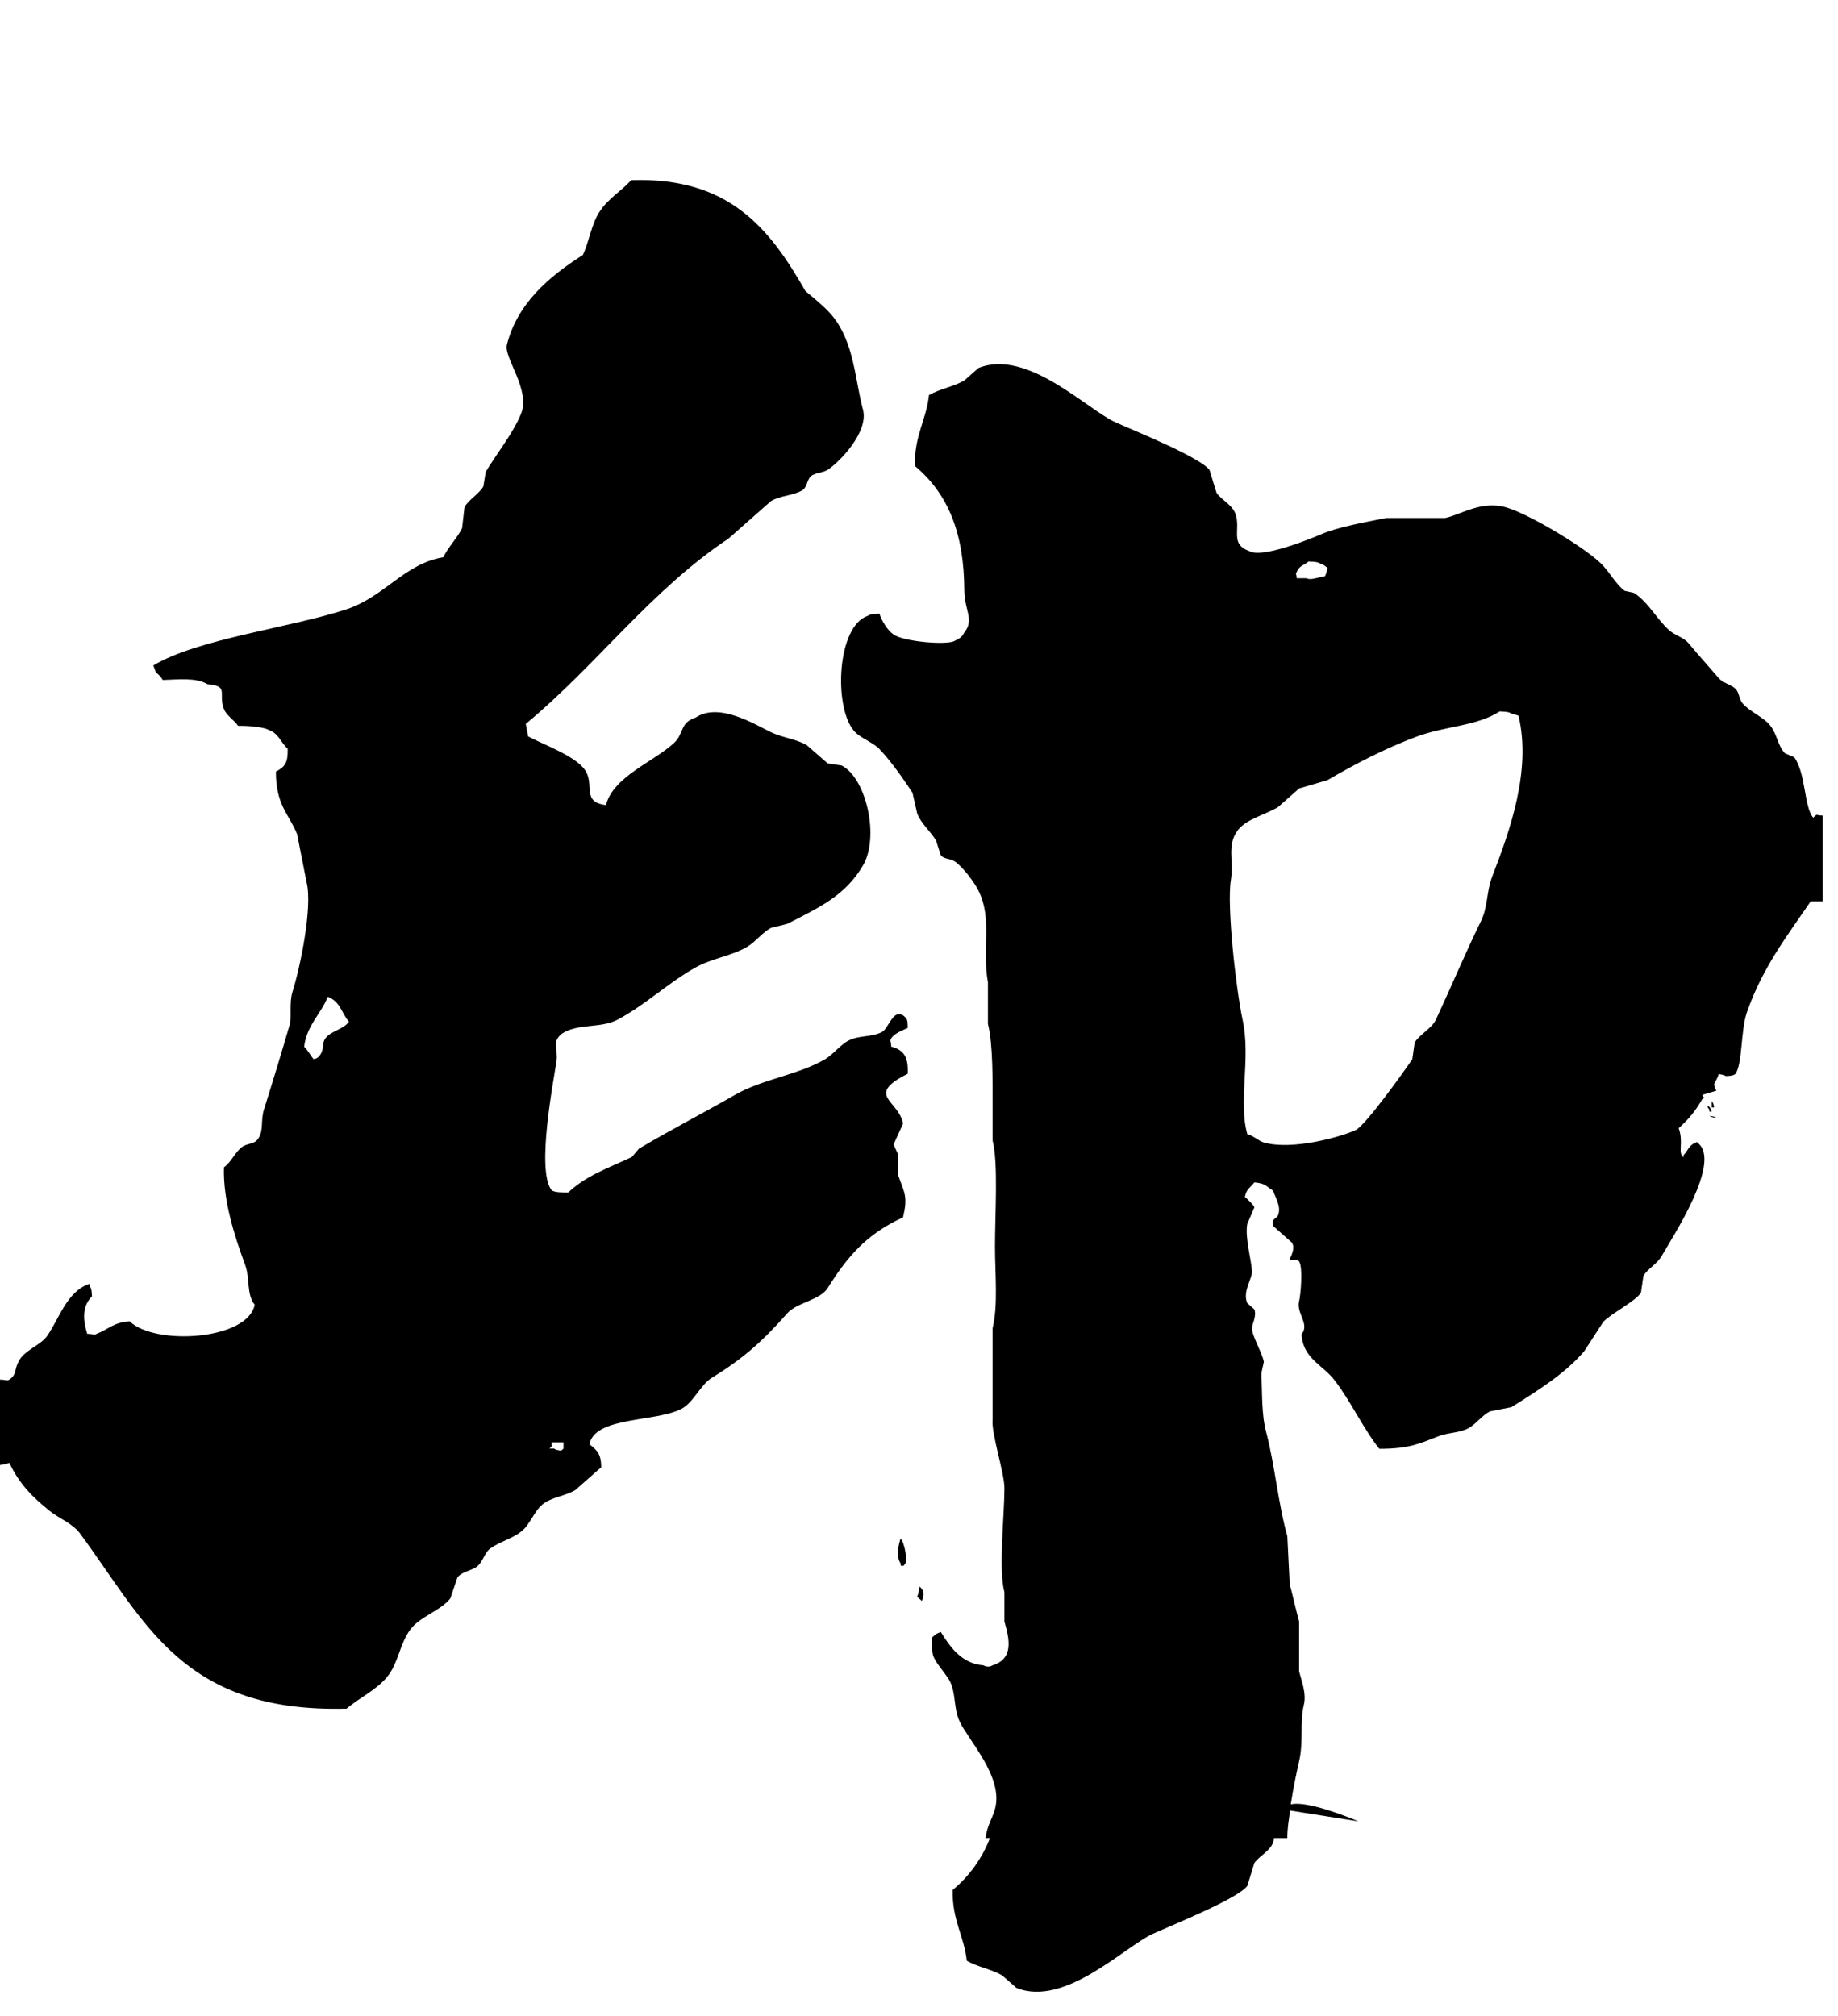 <svg xmlns="http://www.w3.org/2000/svg" viewBox="0 0 372 408" width="372" height="408">
	<defs>
		<clipPath clipPathUnits="userSpaceOnUse" id="cp1">
			<path d="M0 36.43L368.88 36.43L368.88 403.09L0 403.09L0 36.43Z" />
		</clipPath>
		<clipPath clipPathUnits="userSpaceOnUse" id="cp2">
			<path d="M0 36.43L368.88 36.43L368.88 403.09L0 403.09L0 36.43Z" />
		</clipPath>
		<clipPath clipPathUnits="userSpaceOnUse" id="cp3">
			<path d="M0 36.43L368.88 36.43L368.88 403.09L0 403.09L0 36.43Z" />
		</clipPath>
		<clipPath clipPathUnits="userSpaceOnUse" id="cp4">
			<path d="M0 36.43L368.88 36.43L368.88 403.09L0 403.09L0 36.43Z" />
		</clipPath>
		<clipPath clipPathUnits="userSpaceOnUse" id="cp5">
			<path d="M0 36.43L368.88 36.43L368.88 403.09L0 403.09L0 36.43Z" />
		</clipPath>
		<clipPath clipPathUnits="userSpaceOnUse" id="cp6">
			<path d="M0 36.43L368.88 36.43L368.88 403.09L0 403.09L0 36.43Z" />
		</clipPath>
	</defs>
	<style>
		tspan { white-space:pre }
		.shp0 { fill: #000000 } 
	</style>
	<g id="Layer">
		<g id="Clip-Path" clip-path="url(#cp1)">
			<path id="Layer" class="shp0" d="M346.45 224.13L346.93 224.13C346.73 223.27 346.81 223.32 346.45 222.87L346.45 224.13Z" />
		</g>
		<g id="Clip-Path" clip-path="url(#cp2)">
			<path id="Layer" class="shp0" d="M346.45 224.97C346.03 223.98 346.27 224.27 345.49 223.71C345.79 224.43 345.59 224.12 345.97 224.55L345.97 224.97L346.45 224.97Z" />
		</g>
		<g id="Clip-Path" clip-path="url(#cp3)">
			<path id="Layer" class="shp0" d="M347.41 226.23C346.89 225.93 346.95 225.98 345.97 225.81C346.49 226.13 346.41 226.08 347.41 226.23Z" />
		</g>
		<g id="Clip-Path" clip-path="url(#cp4)">
			<path id="Layer" class="shp0" d="M182.29 316.43L182.29 316.85C183.22 317.04 182.9 316.65 183.24 316.43C183.65 315.8 183.17 312.43 182.29 311.38C181.95 312.25 181.24 314.98 182.29 316.43Z" />
		</g>
		<g id="Clip-Path" clip-path="url(#cp5)">
			<path id="Layer" class="shp0" d="M185.63 323.17C185.94 323.44 186.27 323.73 186.59 324.02C187.06 322.67 187.16 322.11 186.11 321.06C185.87 322.43 186.01 322.13 185.63 323.17Z" />
		</g>
		<g id="Clip-Path" clip-path="url(#cp6)">
			<path id="Layer" fill-rule="evenodd" class="shp0" d="M368.89 182.41L366.48 182.41C361.59 189.58 356.8 195.72 353.6 204.75C352.25 208.6 352.72 215.29 351.22 217.38C350.66 217.72 350.41 217.71 349.31 217.79C348.79 217.49 348.85 217.55 347.87 217.38C347.13 219.59 346.48 218.93 347.38 220.74C346.45 221.02 345.49 221.32 344.54 221.59C344.79 222.4 345.31 221.94 344.54 222.43C343.15 224.81 342.06 226.22 339.76 228.33C340.82 231.35 339.48 233.22 340.72 234.23L340.72 233.81C341.67 232.88 341.69 231.9 343.1 231.28C343.56 231.18 343.28 230.95 343.58 231.28C348.59 235.05 338.55 250.25 336.41 254.03C335.41 255.86 333.45 256.76 332.61 258.25C332.44 259.37 332.29 260.5 332.12 261.63C330.96 263.41 326.13 265.8 324.49 267.53C323.21 269.48 321.95 271.46 320.67 273.42C316.84 277.97 311.16 281.49 305.89 284.8C304.44 285.07 303.03 285.35 301.6 285.64C300.15 286.28 298.68 288.25 297.29 289.01C295.39 290.06 293.25 289.86 291.09 290.7C287.48 292.09 285.26 293.24 279.17 293.22C275.81 288.98 273.5 283.75 270.09 279.32C267.79 276.29 263.68 274.93 263.43 270.05C265.15 267.95 262.29 265.78 262.94 263.31C263.25 262.12 263.74 256.51 262.94 255.31C262.55 254.74 261.53 255.31 261.03 254.89C261.13 254.46 262.22 252.81 261.51 251.52C260.24 250.39 258.96 249.26 257.69 248.13C257.16 246.71 258.43 246.55 258.64 246.03C259.45 244.16 258 242.24 257.69 240.99C256.22 240.12 256.3 239.52 253.88 239.3C252.99 240.47 252.34 240.49 251.96 242.23C252.4 242.64 253.73 243.83 253.88 244.35C253.39 245.46 252.92 246.6 252.44 247.71C251.92 250.53 253.34 255.15 253.39 257.41C253.44 258.78 251.44 261.44 252.44 263.73C252.92 264.15 253.39 264.57 253.88 265C254.39 266.31 253.39 268.1 253.39 268.79C253.39 270.39 255.38 273.6 255.78 275.52C255.85 275.85 255.24 277.49 255.3 278.47C255.49 281.76 255.3 286.29 256.27 289.85C258.06 296.66 258.63 304.02 260.55 310.93C260.72 314.16 260.87 317.38 261.03 320.61C261.64 322.83 262.31 325.93 262.94 328.2L262.94 338.3C263.36 340 264.48 342.75 263.89 345.05C263.05 348.45 263.85 352.48 262.94 356.43C262.41 358.75 261.76 361.82 261.24 365.19C264.37 364.36 272.78 367.69 274.9 368.61L261.11 366.43C260.87 368.25 260.54 369.98 260.55 372.01L257.83 372.01C257.78 372.28 257.81 372.55 257.7 372.83C257.07 374.63 254.9 375.61 253.88 377.04C253.41 378.57 252.93 380.13 252.45 381.68C250.51 384.28 237.39 389.54 233.37 391.36C227.62 393.96 215.52 406.3 205.7 402.32C204.74 401.48 203.79 400.62 202.82 399.79C200.66 398.54 197.81 398.07 195.67 396.84C195.11 391.72 192.7 388.71 192.81 382.51C196.21 379.66 198.71 376.21 200.36 372.01L199.47 372.01C199.74 369.56 200.85 368.06 201.38 366.1C203.15 359.67 196.02 352.25 194.23 348.41C192.98 345.77 193.52 343 192.32 340.4C191.63 338.93 189.65 336.96 188.97 335.35C188.37 333.92 188.85 332.06 188.49 331.56C189.13 330.93 189.39 330.66 190.41 330.29C192.16 333.07 194.47 336.67 198.99 337.03C199.84 337.41 200.36 337.35 200.9 337.03C205.32 335.67 204.22 331.47 203.29 328.19L203.29 322.29C202.05 317.49 203.28 306.92 203.29 301.21C203.29 298.04 200.58 290.04 200.9 287.31L200.9 268.77C202.03 264.23 201.38 257.58 201.38 252.32C201.38 245.59 202.06 235.45 200.9 230.83L200.9 223.66C200.9 218.9 200.98 211.25 199.95 207.23L199.95 198.8C198.71 191.9 200.89 185.93 198.03 180.25C197.15 178.49 194.93 175.52 193.26 174.36C192.35 173.72 191.06 173.92 190.41 173.1C190.09 172.11 189.76 171.13 189.46 170.14C188.39 168.3 186.45 166.74 185.64 164.66C185.31 163.26 185.01 161.87 184.68 160.44C182.9 157.73 180.35 154.06 178 151.61C176.62 150.15 174.03 149.39 172.75 147.81C168.69 142.79 169.46 126.72 175.61 124.64C176.23 124.26 176.79 124.25 178 124.2C178.45 125.66 179.63 127.58 180.86 128.42C182.89 129.88 191.84 130.63 193.26 129.68C194.25 129.17 194.66 129 195.17 128C197.25 125.45 195.2 123.47 195.17 119.57C195.13 107.91 191.91 99.96 185.16 94.3C185.05 88.1 187.46 85.08 188.02 79.96C190.14 78.73 193.01 78.26 195.17 77.01C196.12 76.17 197.09 75.32 198.03 74.48C207.87 70.5 219.97 82.83 225.71 85.44C229.73 87.25 242.86 92.52 244.8 95.12C245.27 96.67 245.74 98.23 246.23 99.76C247.23 101.19 249.39 102.17 250.04 103.97C251.2 107.2 248.81 110.13 252.91 111.56C255.53 112.99 264.97 109.16 267.23 108.19C270.57 106.74 275.49 105.84 280.57 104.83L292.51 104.83C295.65 104.17 299.87 101.21 304.91 102.71C309.76 104.14 321.58 111.28 324.48 114.51C325.96 116.13 327.05 118.19 328.79 119.56C329.43 119.72 330.06 119.84 330.7 119.99C333.6 121.87 335.31 125.3 337.85 127.57C338.94 128.56 340.71 128.98 341.67 130.09C343.81 132.64 345.72 134.76 347.87 137.25C348.7 138.22 350.29 138.52 351.21 139.36C352.05 140.14 351.92 141.42 352.66 142.31C354.06 144.02 357.05 145.16 358.37 146.95C359.73 148.78 359.77 150.8 361.23 152.43C361.88 152.7 362.52 152.99 363.16 153.27C365.52 156.6 365.1 163.24 366.97 165.48C368.11 164.54 367.14 165.03 368.89 165.06L368.89 182.41ZM267.23 114.07C266.61 113.69 266.03 113.69 264.84 113.64C263.79 114.53 263.08 114.37 262.45 115.75C262.13 116.39 262.39 115.82 262.45 117.03L264.36 117.03C265.33 117.42 266.13 117.03 268.18 116.6C268.45 115.96 268.5 115.88 268.67 114.91C267.93 114.43 268.27 114.45 267.23 114.07ZM307.34 144.84C306.86 144.68 306.38 144.55 305.91 144.42C305.29 144.04 304.73 144.04 303.53 143.98C298.9 146.97 292.51 146.94 286.82 149.05C280.56 151.34 274.02 154.76 268.69 157.89C266.78 158.45 264.87 159.01 262.95 159.57C261.52 160.85 260.09 162.1 258.65 163.36C256.06 164.9 252.26 165.77 250.55 168C248.22 171.06 249.76 174.15 249.12 178.12C248.27 183.31 250.16 200.19 251.49 206.36C253.21 214.26 250.56 222.87 252.45 229.53C253.84 229.92 254.67 230.89 255.79 231.22C261.56 232.87 271.42 230.09 274.4 228.7C276.38 227.76 284.28 216.7 285.85 214.36C286.02 213.25 286.15 212.11 286.32 211.01C287.23 209.42 289.75 208.19 290.62 206.37C293.73 199.69 296.59 192.87 299.68 186.55C301.25 183.35 300.74 180.72 302.06 177.28C305.58 168.18 309.98 155.92 307.34 144.84ZM167.51 95.09C166.57 95.7 164.96 95.67 164.15 96.36C163.24 97.16 163.42 98.69 162.26 99.3C160.23 100.38 157.97 100.28 156.05 101.41C153.19 103.94 150.32 106.48 147.46 108.99C131.7 119.48 120.71 134.67 106.41 146.51C106.58 147.35 106.74 148.19 106.89 149.04C110.13 150.75 116.37 152.98 118.35 155.77C120.48 158.79 117.57 162.32 122.64 162.94C124.13 157.12 132.4 154.15 136.48 150.31C138.46 148.43 137.59 146.24 140.77 145.24C145.62 141.98 153.14 146.84 156.05 148.19C158.51 149.34 160.69 149.45 163.2 150.73C164.64 151.99 166.06 153.25 167.51 154.5C168.45 154.66 169.42 154.78 170.36 154.93C175.34 157.5 178.04 169.42 174.66 175.17C171.07 181.25 165.98 183.58 159.38 186.96C158.27 187.24 157.16 187.54 156.05 187.79C154.29 188.74 152.89 190.63 151.28 191.59C148.08 193.5 144.14 193.92 140.77 195.81C135.33 198.84 130.7 203.32 125.03 206.35C121.49 208.23 116.95 207 113.57 209.3C111.63 211.13 112.99 212.14 112.63 214.76C112.08 218.61 108.46 236.92 111.66 240.91C112.4 241.35 113.62 241.34 115.02 241.33C118.68 237.9 122.84 236.52 127.89 234.16C128.37 233.58 128.85 233.04 129.32 232.47C135.83 228.61 142.49 225.19 148.89 221.51C154.39 218.38 161.58 217.55 167.03 214.35C168.59 213.44 170.19 211.34 171.79 210.57C173.99 209.48 176.25 209.98 178.48 208.88C179.85 208.19 180.68 204.21 182.77 205.5C183.73 206.23 183.66 206.42 183.72 208.04C182.64 208.55 180.99 209.14 180.39 210.14C180.03 210.66 180.32 210.57 180.39 211.83C183.06 212.54 183.86 214.02 183.72 217.31C174.96 221.72 181.95 222.68 182.77 227.41C182.13 228.82 181.5 230.23 180.86 231.63L181.82 233.74L181.82 237.95C183.1 241.54 183.76 242.18 182.77 246.37C175.32 249.81 171.56 254.26 167.51 260.7C165.98 263.13 161.27 263.63 159.38 265.75C154.47 271.3 150.75 274.73 144.12 278.82C141.71 280.3 140.4 283.84 137.92 285.14C132.64 287.86 120.38 286.66 119.3 292.3C120.85 293.51 121.65 294.26 121.69 296.94C119.94 298.47 118.18 300.03 116.44 301.57C114.38 302.8 111.51 303.02 109.75 304.51C108 306.02 107.3 308.55 105.47 309.98C103.6 311.44 101.2 311.99 99.26 313.37C97.98 314.26 97.74 316.27 96.4 317.15C95.17 317.95 93.39 318.15 92.58 319.26C92.1 320.66 91.62 322.06 91.15 323.48C89.25 325.96 84.95 327.18 83.04 329.8C80.84 332.76 80.65 336.64 78.27 339.48C76.09 342.07 72.77 343.59 70.14 345.81C36.92 346.68 29.44 328.29 16.23 310.4C14.66 308.27 12.12 307.45 10.02 305.76C6.54 302.98 3.88 300.27 1.91 296.08C1.19 296.29 1.11 296.35 0 296.5L0 279.22C1.45 279.25 1.31 279.53 1.91 279.22C3.5 278.03 2.8 277.29 3.83 275.42C5.02 273.22 8.23 272.26 9.55 270.37C11.99 266.87 13.59 261.28 18.13 259.83L18.13 260.25C18.55 260.81 18.56 261.3 18.62 262.37C16.49 264.49 16.85 267.3 17.65 269.95C19.12 269.99 18.96 270.27 19.57 269.95C22.08 268.97 22.95 267.62 26.26 267.43C31.39 272.39 50.17 271.23 51.55 264.05C49.87 262.07 50.62 258.73 49.63 256.04C47.49 250.23 45.12 242.94 45.33 236.24C46.91 235.13 47.58 233.06 49.16 232.02C49.98 231.48 51.42 231.46 52.01 230.76C53.51 229.03 52.65 226.95 53.46 224.44C55.32 218.52 56.97 213.09 58.7 207.16C59.02 206.06 58.54 202.85 59.17 200.84C60.75 195.82 63.32 183.51 62.04 178.5C61.41 175.27 60.77 172.04 60.13 168.81C58.34 164.5 55.85 162.95 55.84 156.17C57.72 155.15 58.28 154.37 58.23 151.54C56.83 150.29 56.44 148.45 54.4 147.74C53.68 147.27 50.95 146.86 48.19 146.9C47.44 145.78 45.83 144.81 45.33 143.52C44.08 140.28 46.48 138.88 42 138.47C39.71 137.1 36.19 137.52 32.93 137.62C32.39 136.58 31.58 136.24 31.5 135.94C31.33 135.52 31.18 135.1 31.03 134.68C40.05 129.27 58.86 127.04 70.14 123.31C77.82 120.77 81.92 114.04 89.72 112.78C90.78 110.61 92.59 108.84 93.53 106.88C93.69 105.47 93.86 104.07 94.01 102.66C94.68 101.27 97.06 99.88 97.83 98.44C97.98 97.46 98.15 96.48 98.31 95.49C100.46 91.9 103.86 87.69 105.47 83.71C107.41 78.89 101.95 72.4 102.59 69.79C104.68 61.47 111.03 56.02 117.96 51.61C119.3 48.75 119.67 45.37 121.39 42.78C123.1 40.19 125.71 38.69 127.76 36.46C147.51 35.8 155.7 46.12 163.01 58.9C165.2 60.71 167.25 62.44 168.45 63.91C172.91 69.34 173.02 76.81 174.66 82.89C175.88 87.4 169.9 93.55 167.51 95.09ZM112.14 293.18C112.66 293.49 112.59 293.43 113.57 293.6C113.74 293.45 113.9 293.33 114.05 293.18L114.05 291.91L111.66 291.91L111.66 292.76C111.51 292.9 111.35 293.04 111.19 293.18L112.14 293.18ZM66.33 201.73C65.08 205.06 62.06 207.51 61.56 211.84C62.26 212.5 62.87 213.65 63.47 214.36C64.3 214.1 63.94 214.28 64.42 213.94C65.83 212.53 64.97 211.42 65.86 210.15C66.9 208.67 69.45 208.38 70.63 206.79C69.04 204.92 68.93 202.75 66.33 201.73Z" />
		</g>
	</g>
</svg>